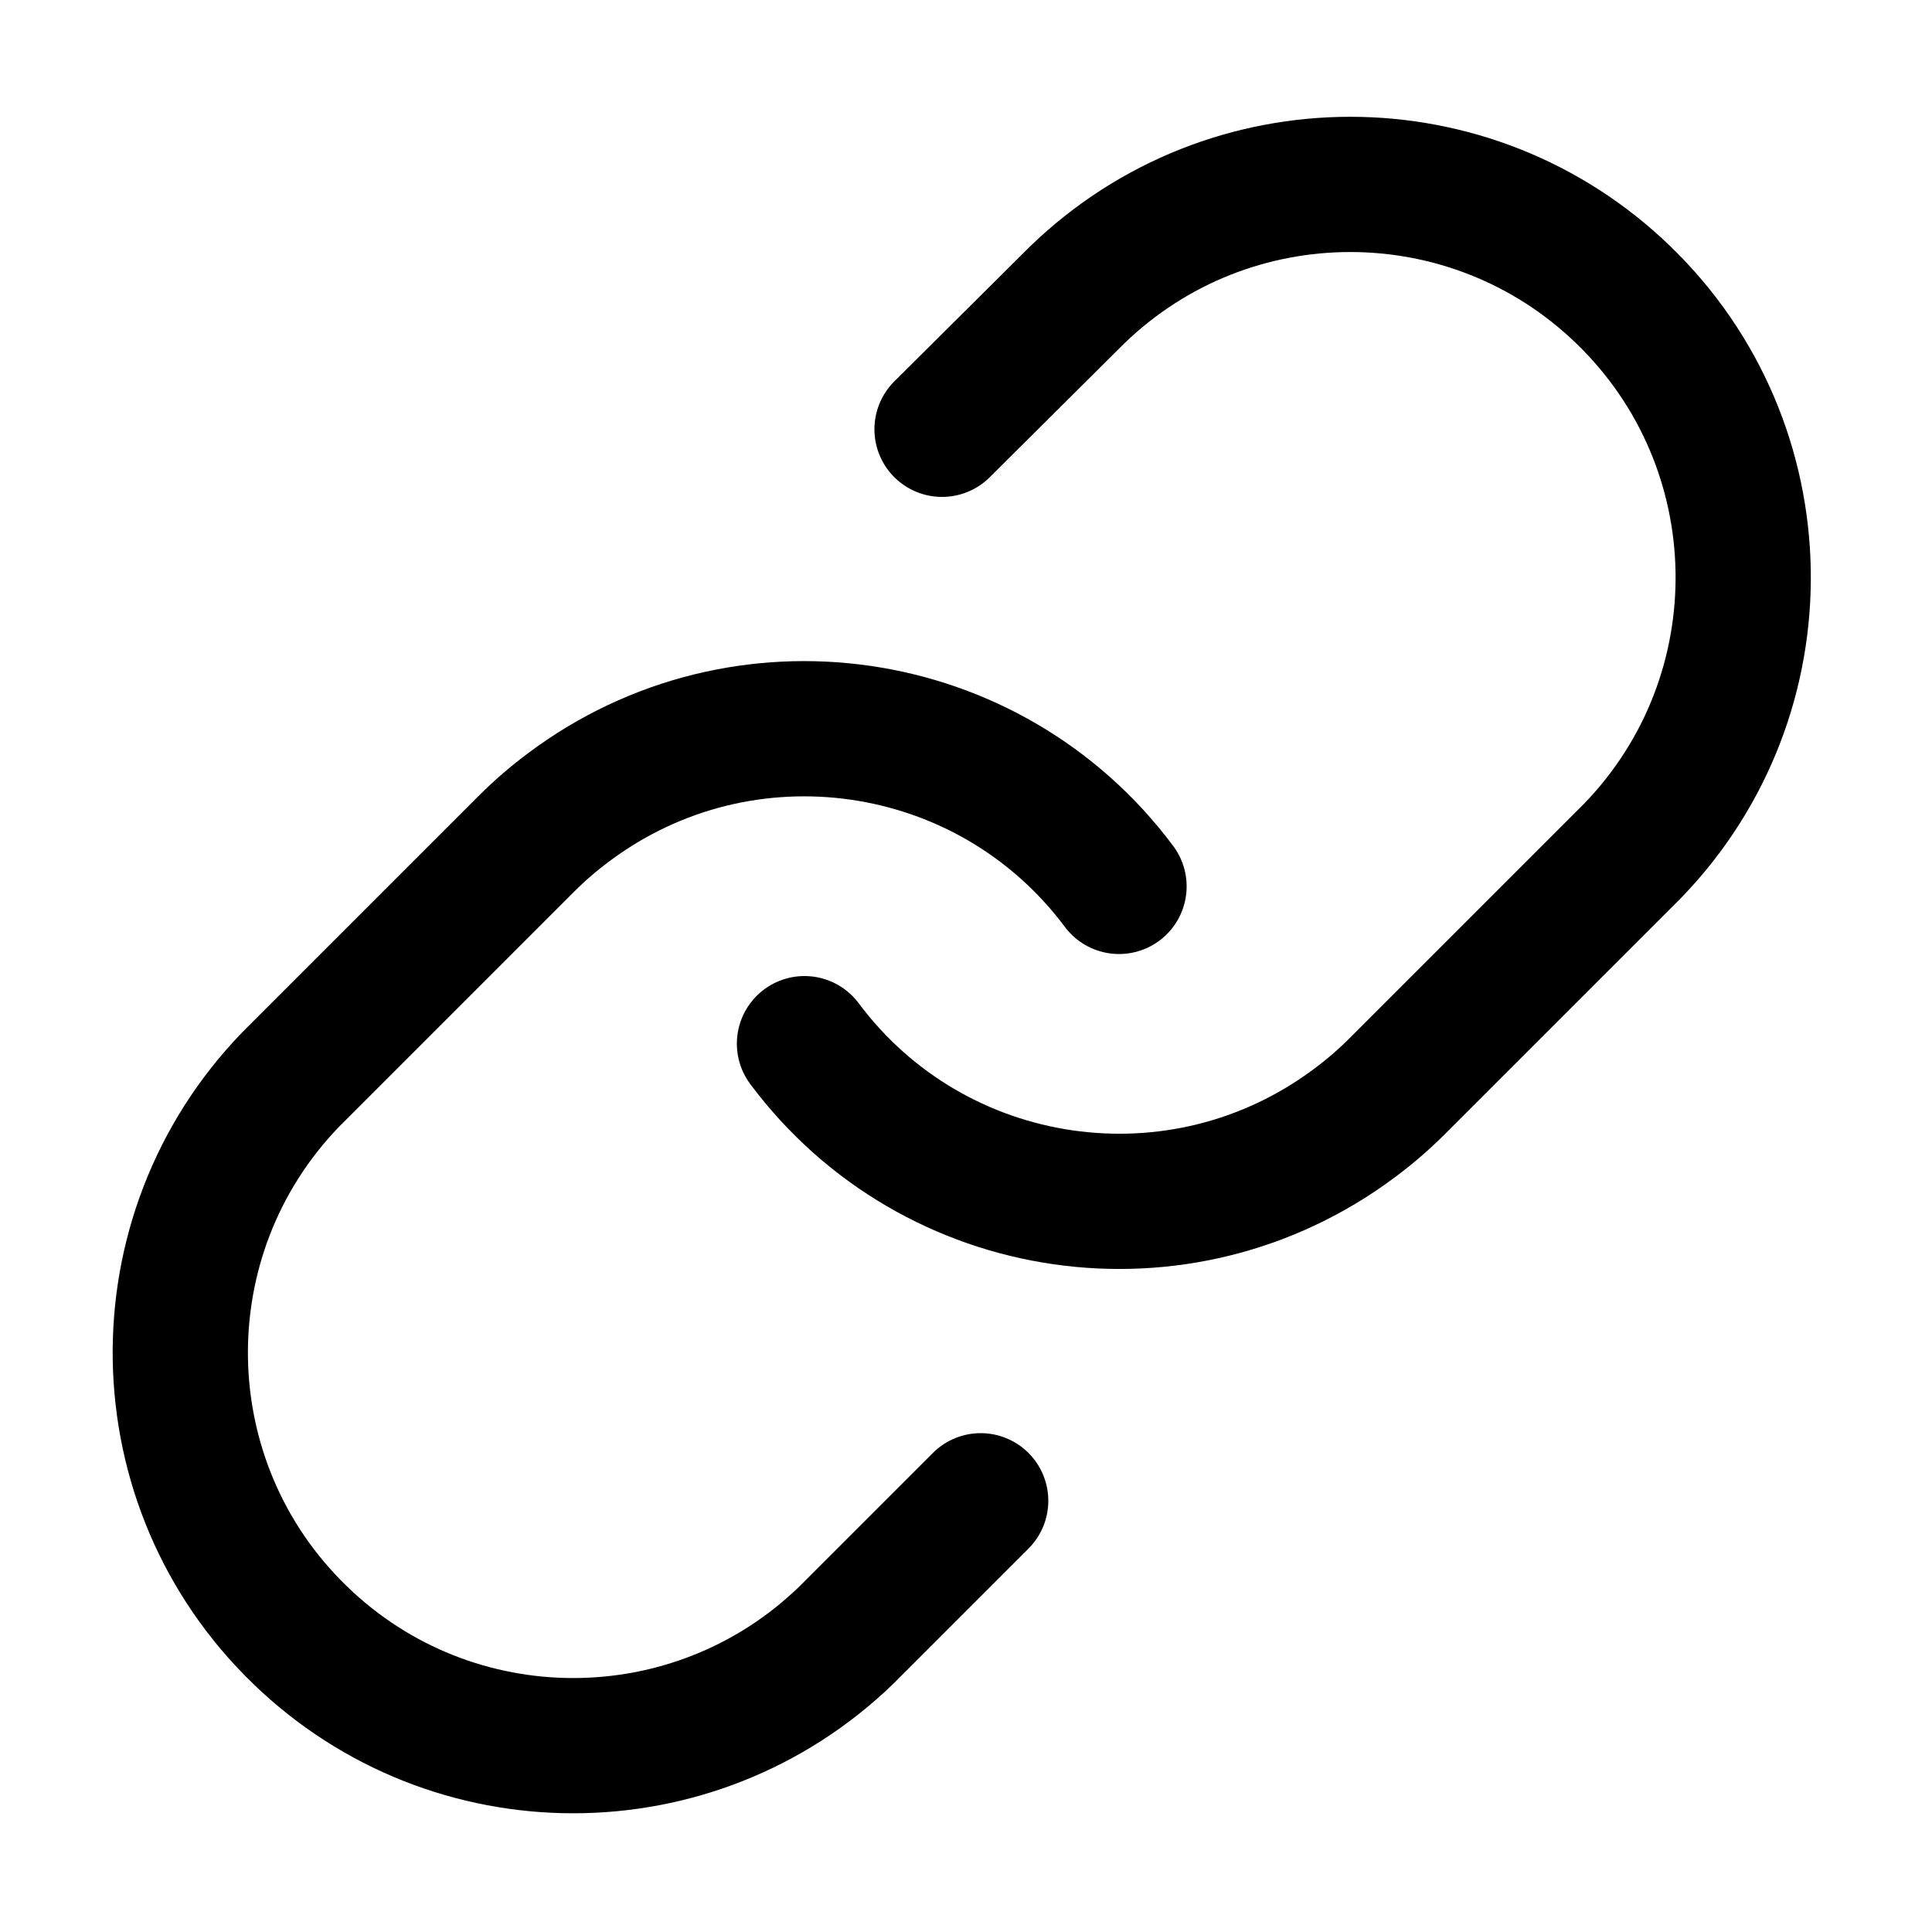 <?xml version="1.0" encoding="UTF-8"?><svg id="Isolationsmodus" xmlns="http://www.w3.org/2000/svg" viewBox="0 0 50 50"><defs><style>.cls-1{fill:none;stroke:#000;stroke-linecap:round;stroke-linejoin:round;stroke-width:3.5px;}</style></defs><path class="cls-1" d="M20.82,27.01c3.36,4.5,9.74,5.42,14.24,2.05,.39-.29,.76-.61,1.1-.95l6.1-6.1c3.9-4.04,3.79-10.48-.25-14.38-3.94-3.81-10.19-3.81-14.13,0l-3.5,3.48"/><path class="cls-1" d="M28.96,22.94c-3.36-4.5-9.74-5.42-14.24-2.05-.39,.29-.76,.61-1.1,.95l-6.1,6.1c-3.9,4.04-3.79,10.48,.25,14.38,3.94,3.81,10.19,3.81,14.13,0l3.48-3.48"/></svg>